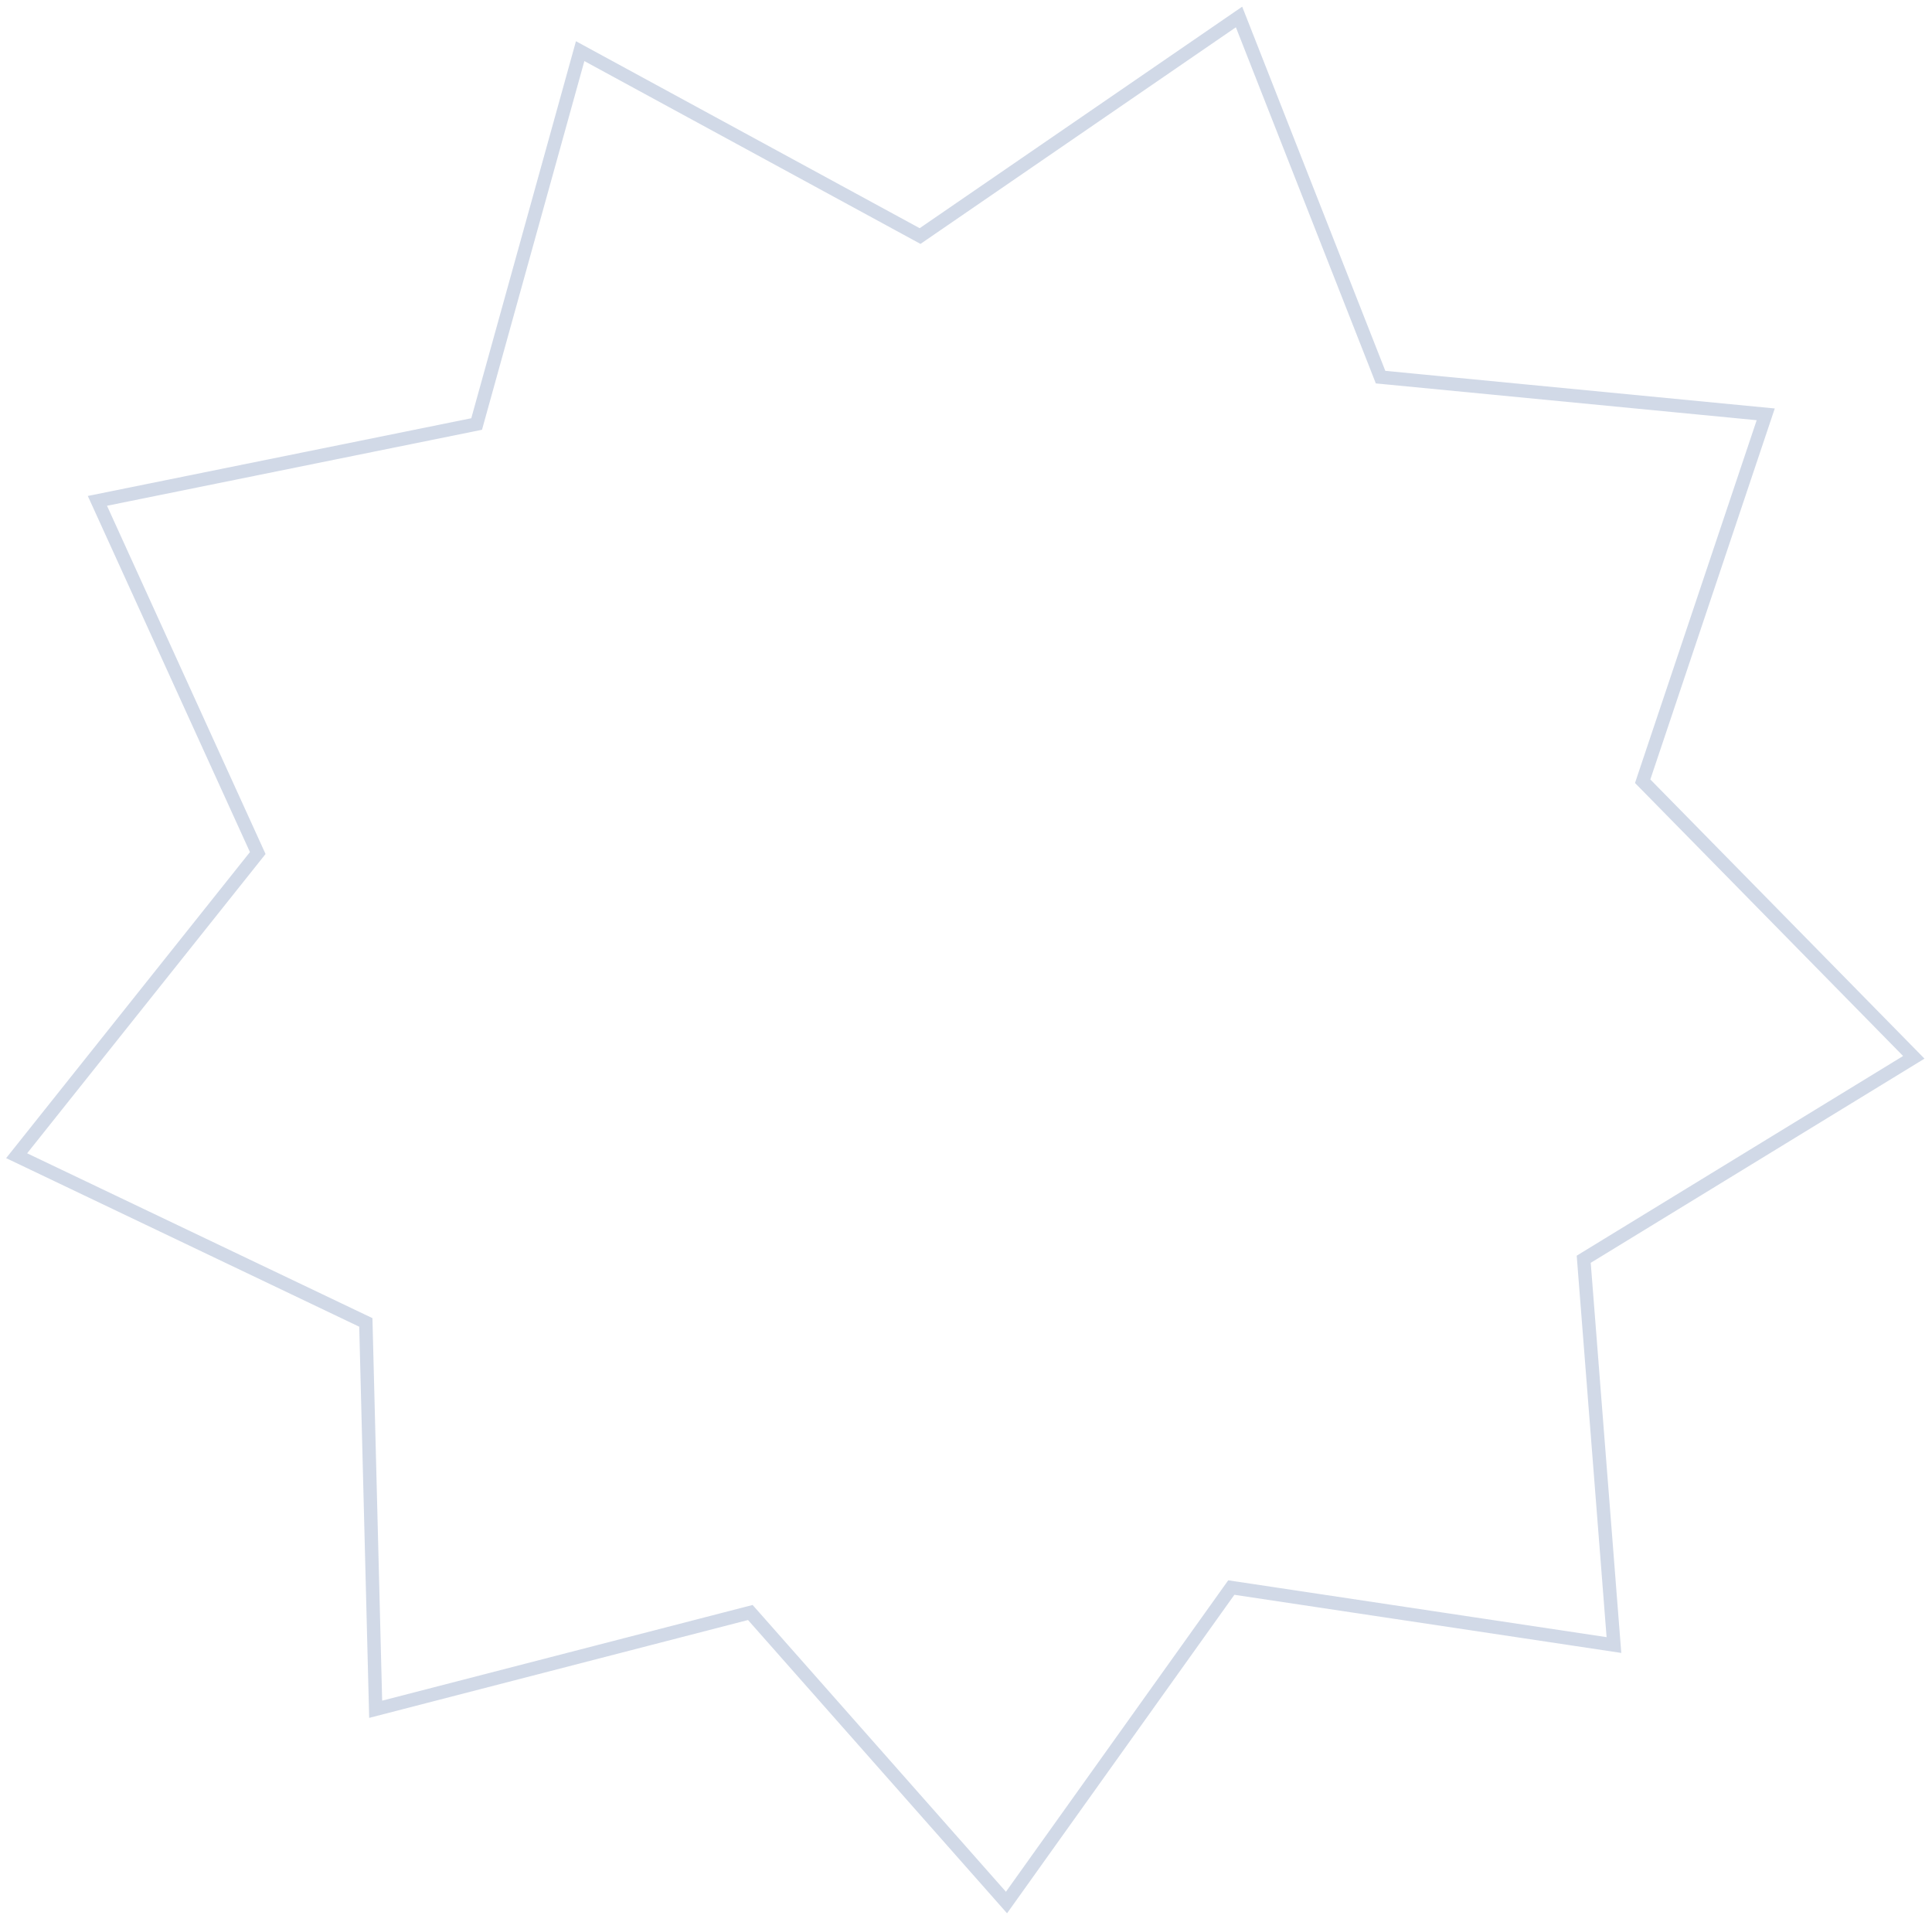 <?xml version="1.0" encoding="UTF-8"?> <svg xmlns="http://www.w3.org/2000/svg" width="144" height="143" viewBox="0 0 144 143" fill="none"><path opacity="0.2" d="M43.242 3.812L68.308 17.446L68.577 17.593L68.83 17.419L92.351 1.265L102.788 27.822L102.9 28.107L103.205 28.136L131.607 30.88L122.532 57.933L122.435 58.224L122.65 58.442L142.643 78.801L118.302 93.691L118.041 93.851L118.065 94.156L120.294 122.603L92.077 118.364L91.774 118.319L91.596 118.568L75.018 141.793L56.127 120.407L55.924 120.178L55.628 120.254L28 127.39L27.275 98.865L27.267 98.558L26.991 98.427L1.24 86.134L19.02 63.817L19.211 63.577L19.084 63.298L7.26 37.329L35.225 31.662L35.526 31.601L35.608 31.305L43.242 3.812Z" stroke="#1D428A"></path></svg> 